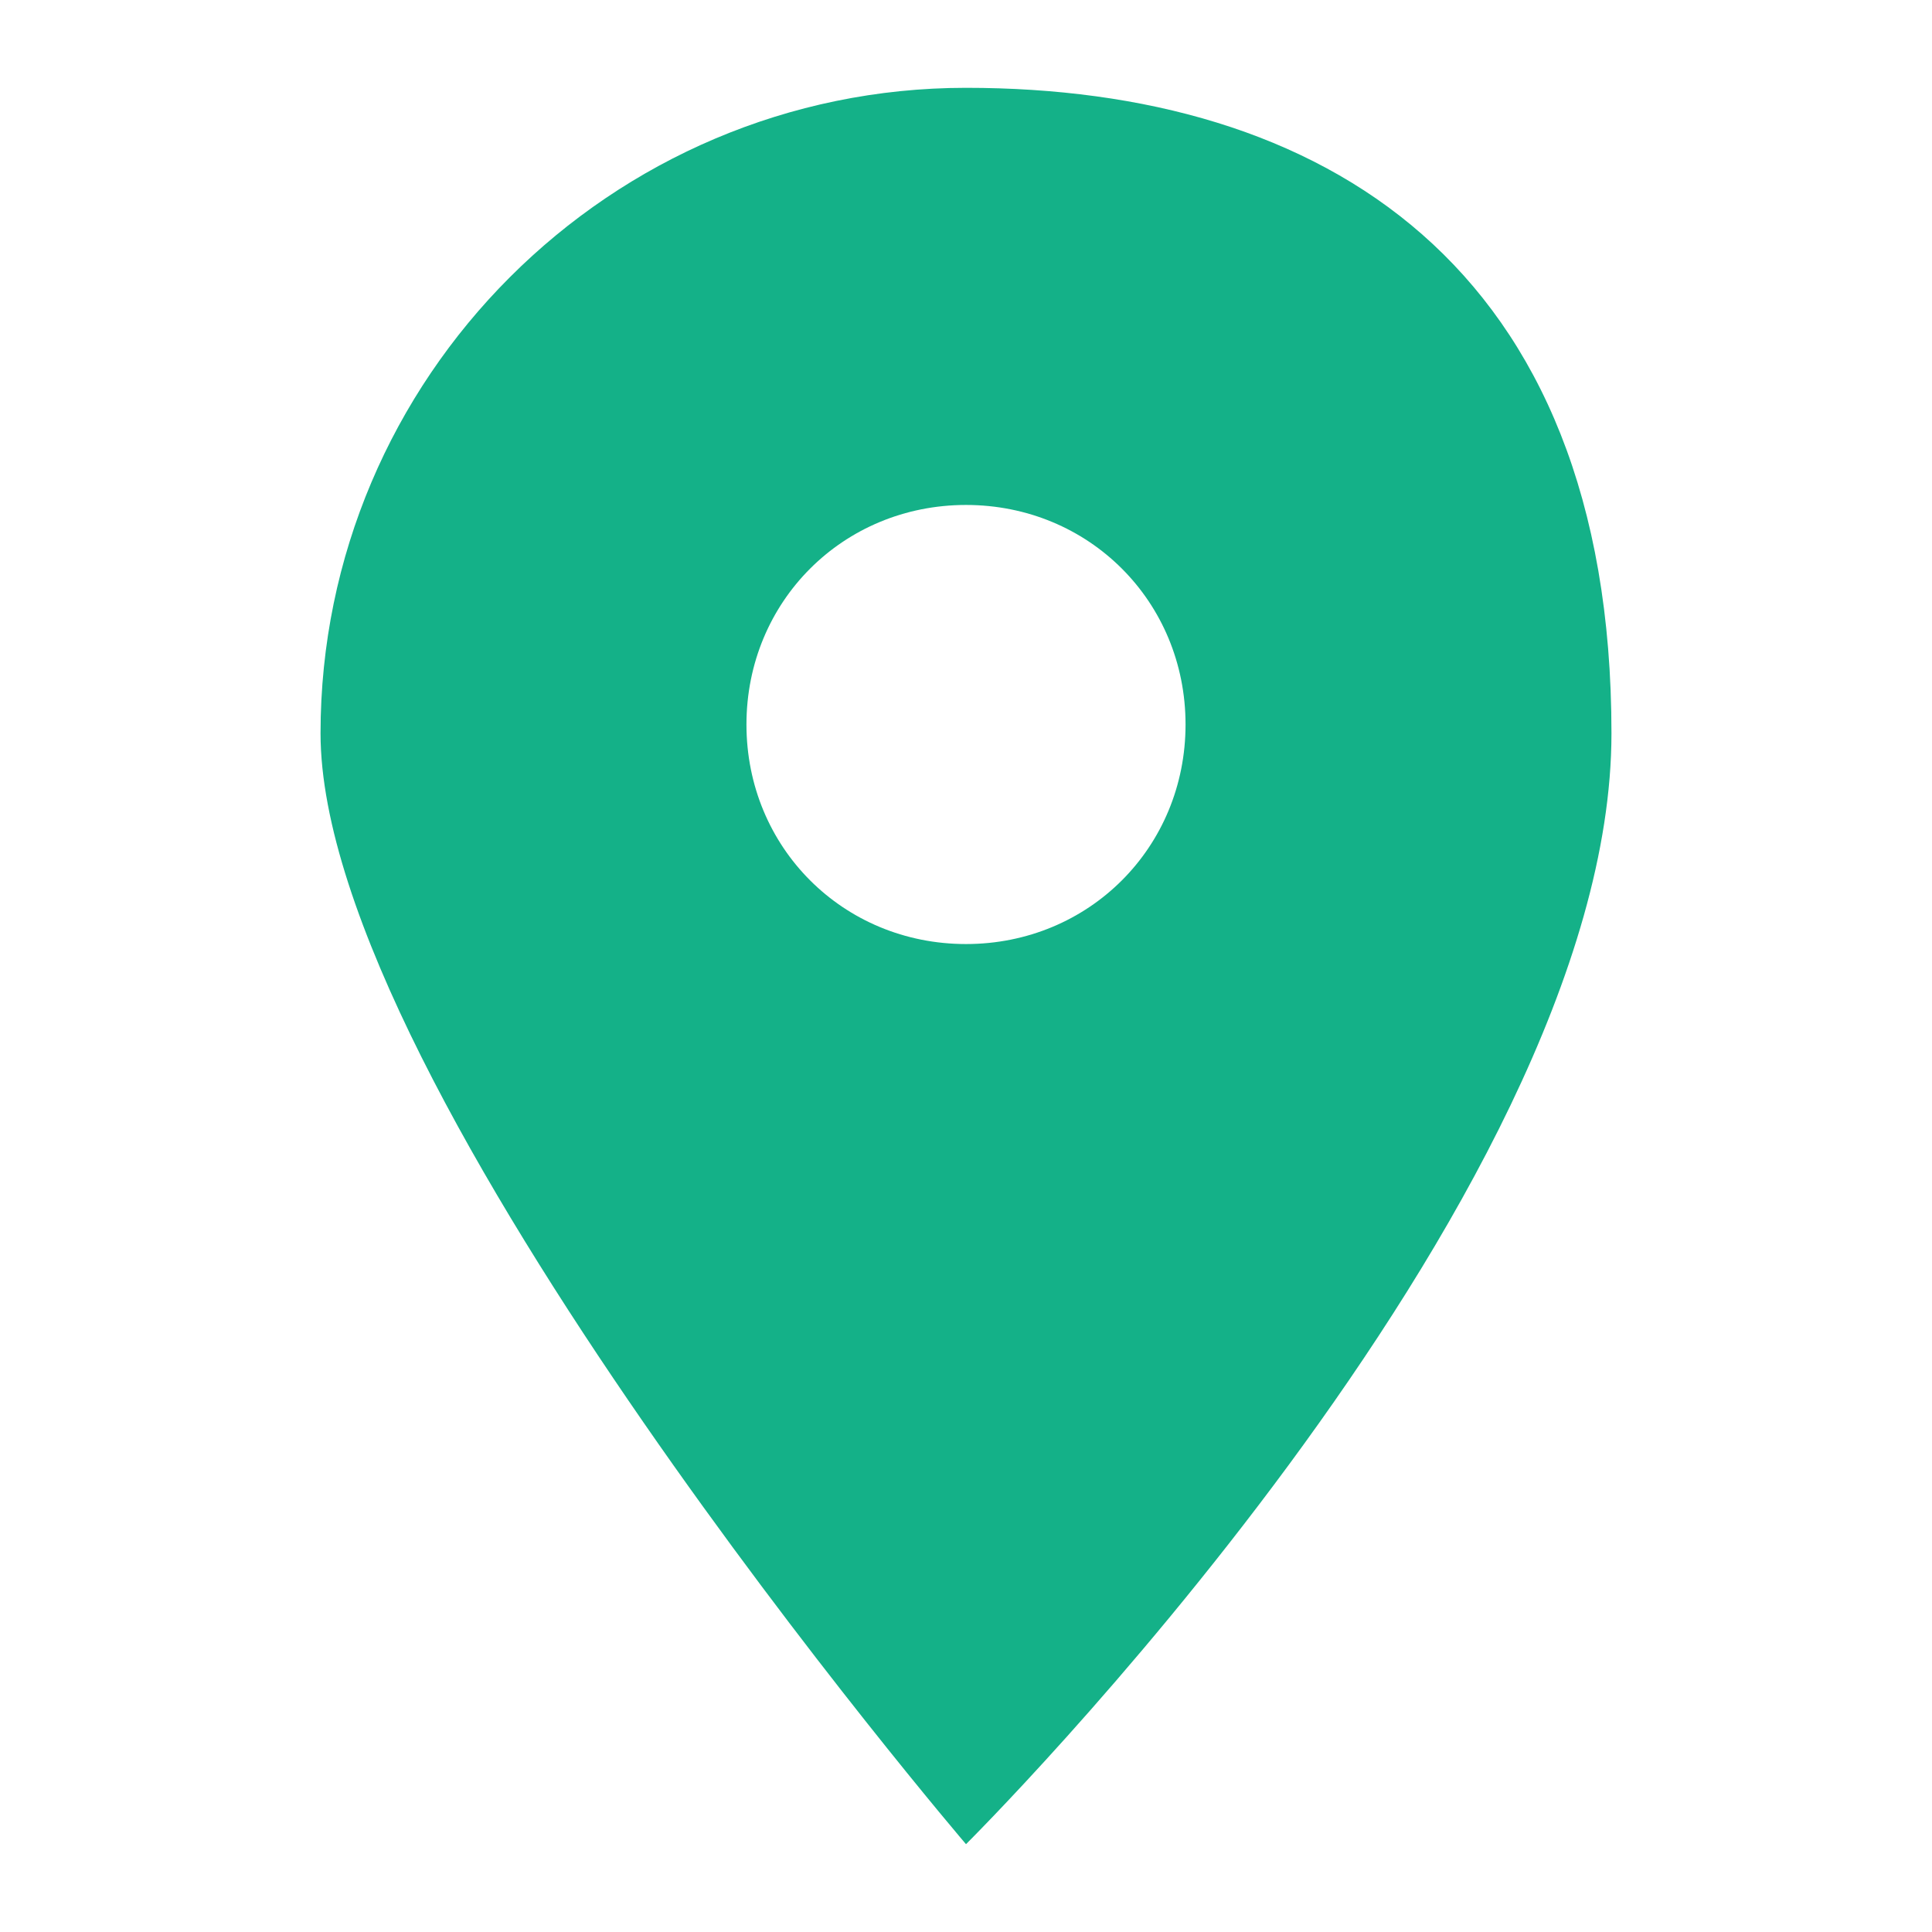 <?xml version="1.0" encoding="UTF-8"?>
<svg xmlns="http://www.w3.org/2000/svg" version="1.1" viewBox="0 0 44 44">
  <defs>
    <style>
      .cls-1 {
        fill: #14b188;
      }
    </style>
  </defs>
  <!-- Generator: Adobe Illustrator 28.6.0, SVG Export Plug-In . SVG Version: 1.2.0 Build 709)  -->
  <g>
    <g id="_レイヤー_1" data-name="レイヤー_1">
      <path class="cls-1" d="M22,2c-8.1,0-14.7,6.6-14.7,14.7s14.7,25.3,14.7,25.3c0,0,14.7-14.6,14.7-25.3S30.1,2,22,2ZM22,21.5c-2.8,0-5-2.2-5-5s2.2-5,5-5,5,2.2,5,5-2.2,5-5,5Z"/>
    </g>
  </g>
</svg>